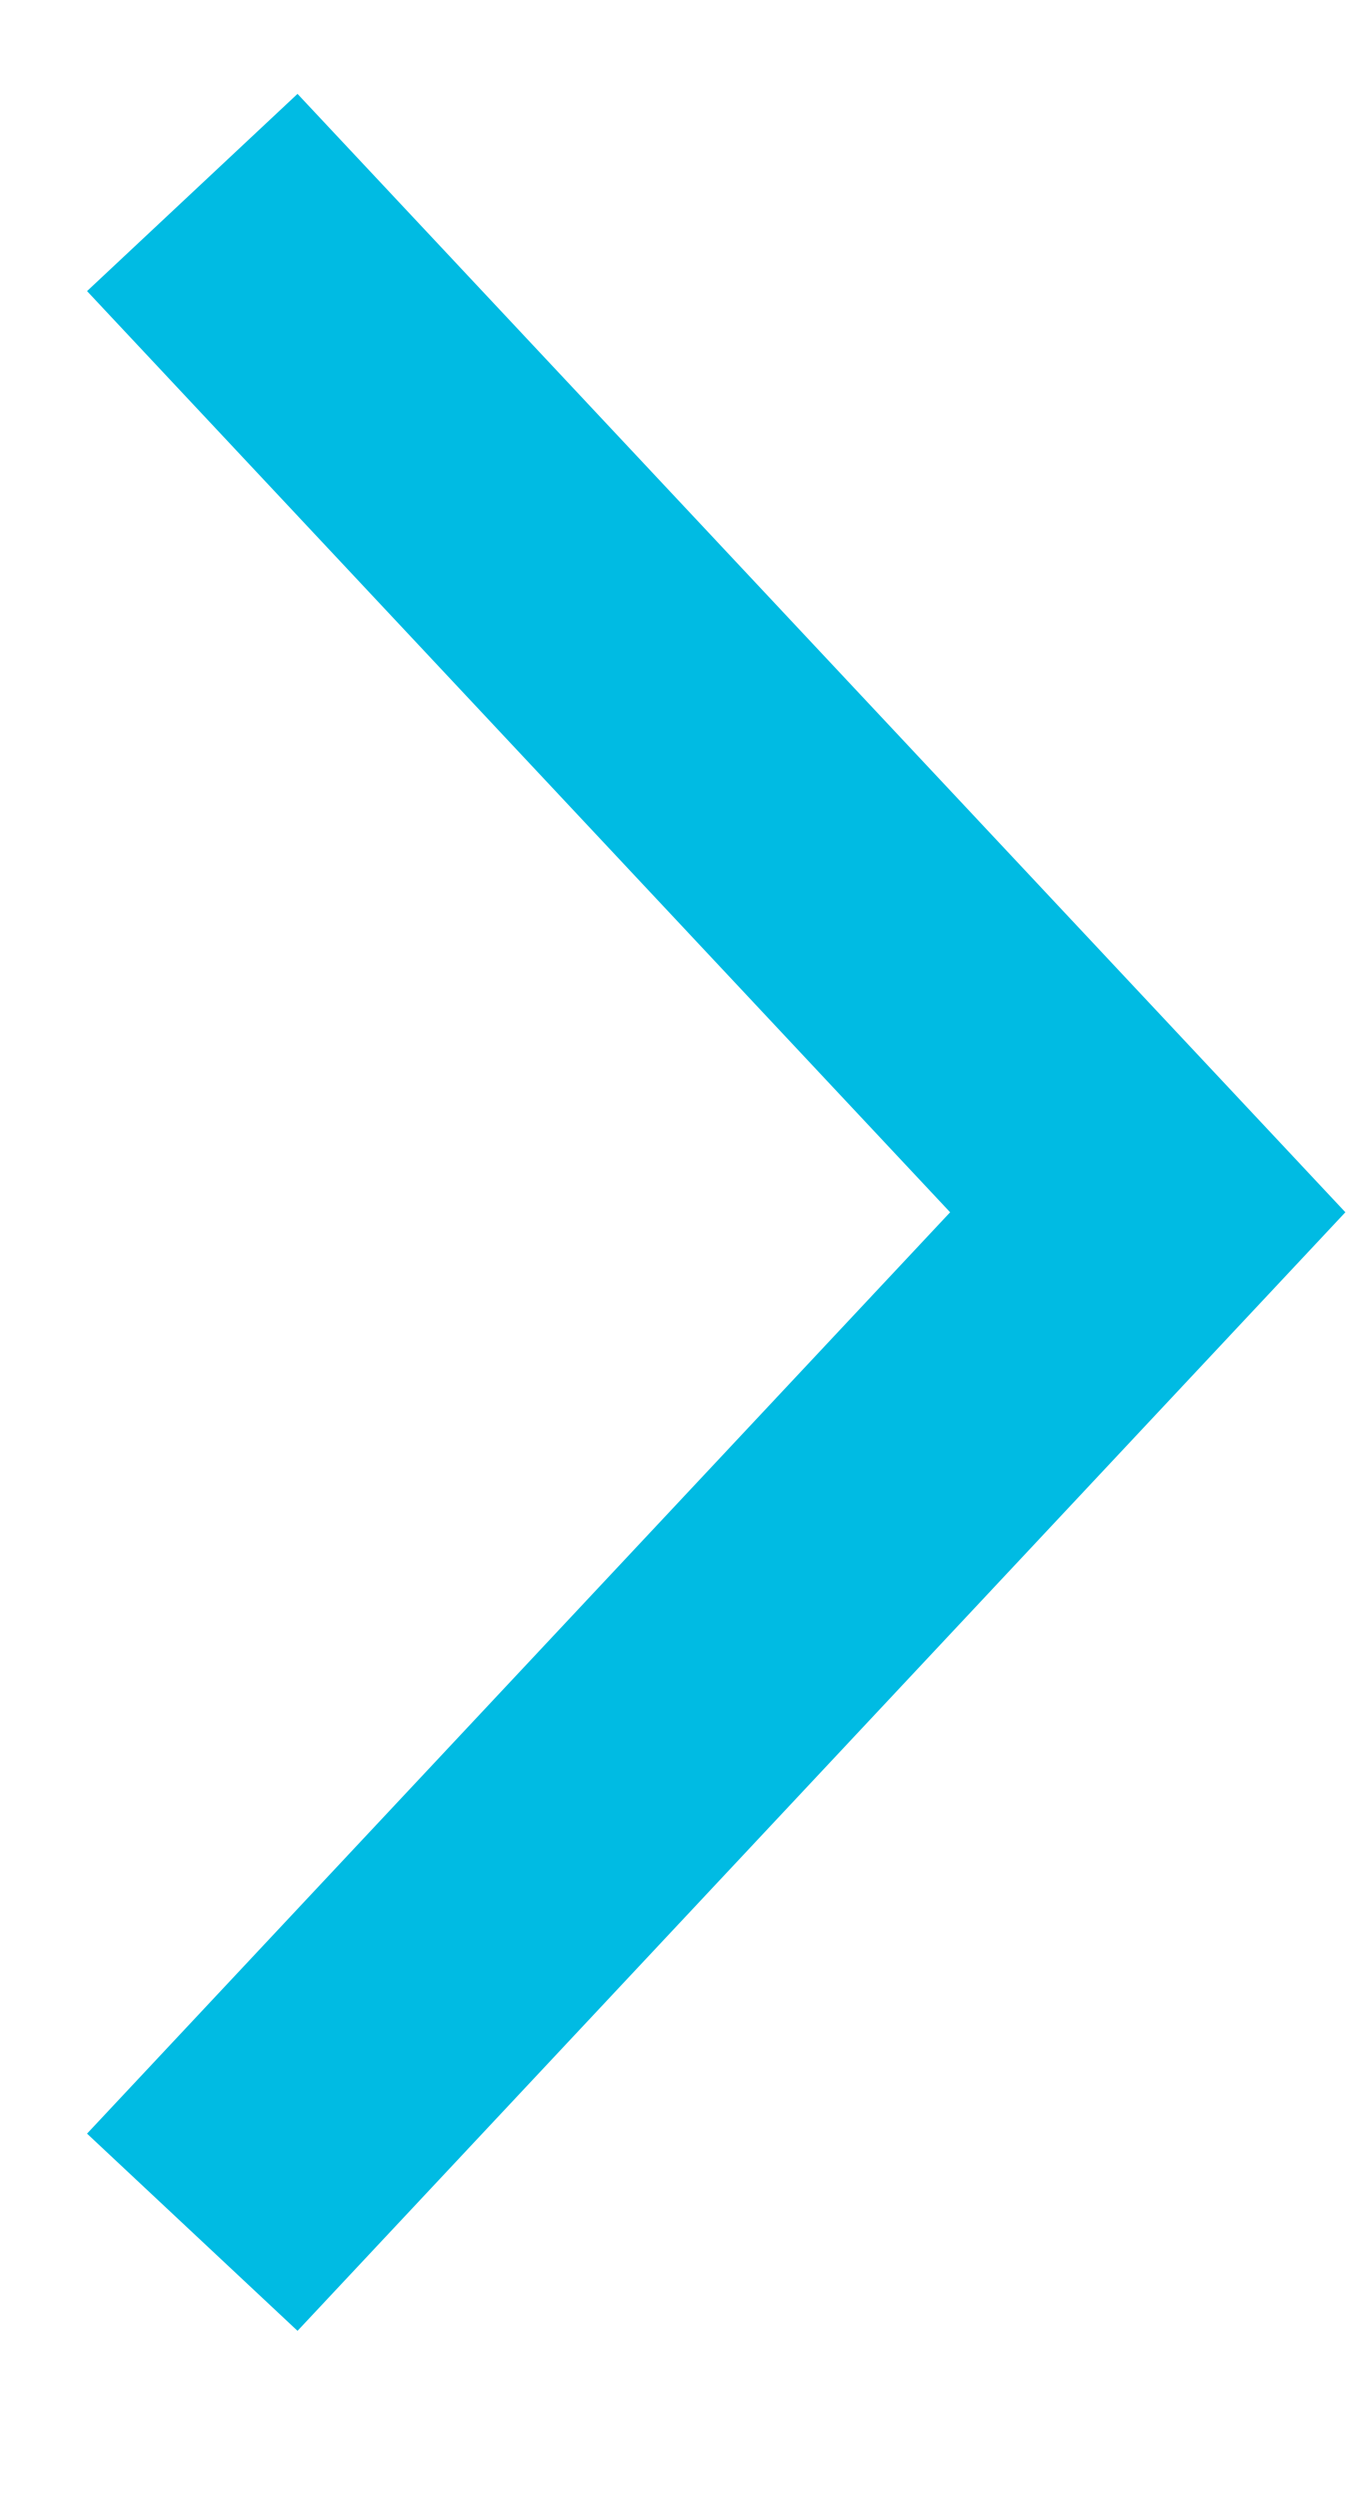 <?xml version="1.0" encoding="UTF-8"?>
<svg width="7px" height="13px" viewBox="0 0 7 13" version="1.1" xmlns="http://www.w3.org/2000/svg" xmlns:xlink="http://www.w3.org/1999/xlink">
    <!-- Generator: Sketch 46.2 (44496) - http://www.bohemiancoding.com/sketch -->
    <title>Stroke 3</title>
    <desc>Created with Sketch.</desc>
    <defs></defs>
    <g id="HOME" stroke="none" stroke-width="1" fill="none" fill-rule="evenodd">
        <g id="Desktop-HD--(+1280)-Copy-6" transform="translate(-305, -871)" stroke-width="1.5" stroke="#00BBE3">
            <g id="Group-8" transform="translate(207, 872)">
                <g id="Group-5" transform="translate(68, 0)">
                    <polyline id="Stroke-3" transform="translate(33.485, 5.304) rotate(-90) translate(-33.485, -5.304) " points="28.181 2.819 33.485 7.788 38.788 2.819"></polyline>
                </g>
            </g>
        </g>
    </g>
</svg>